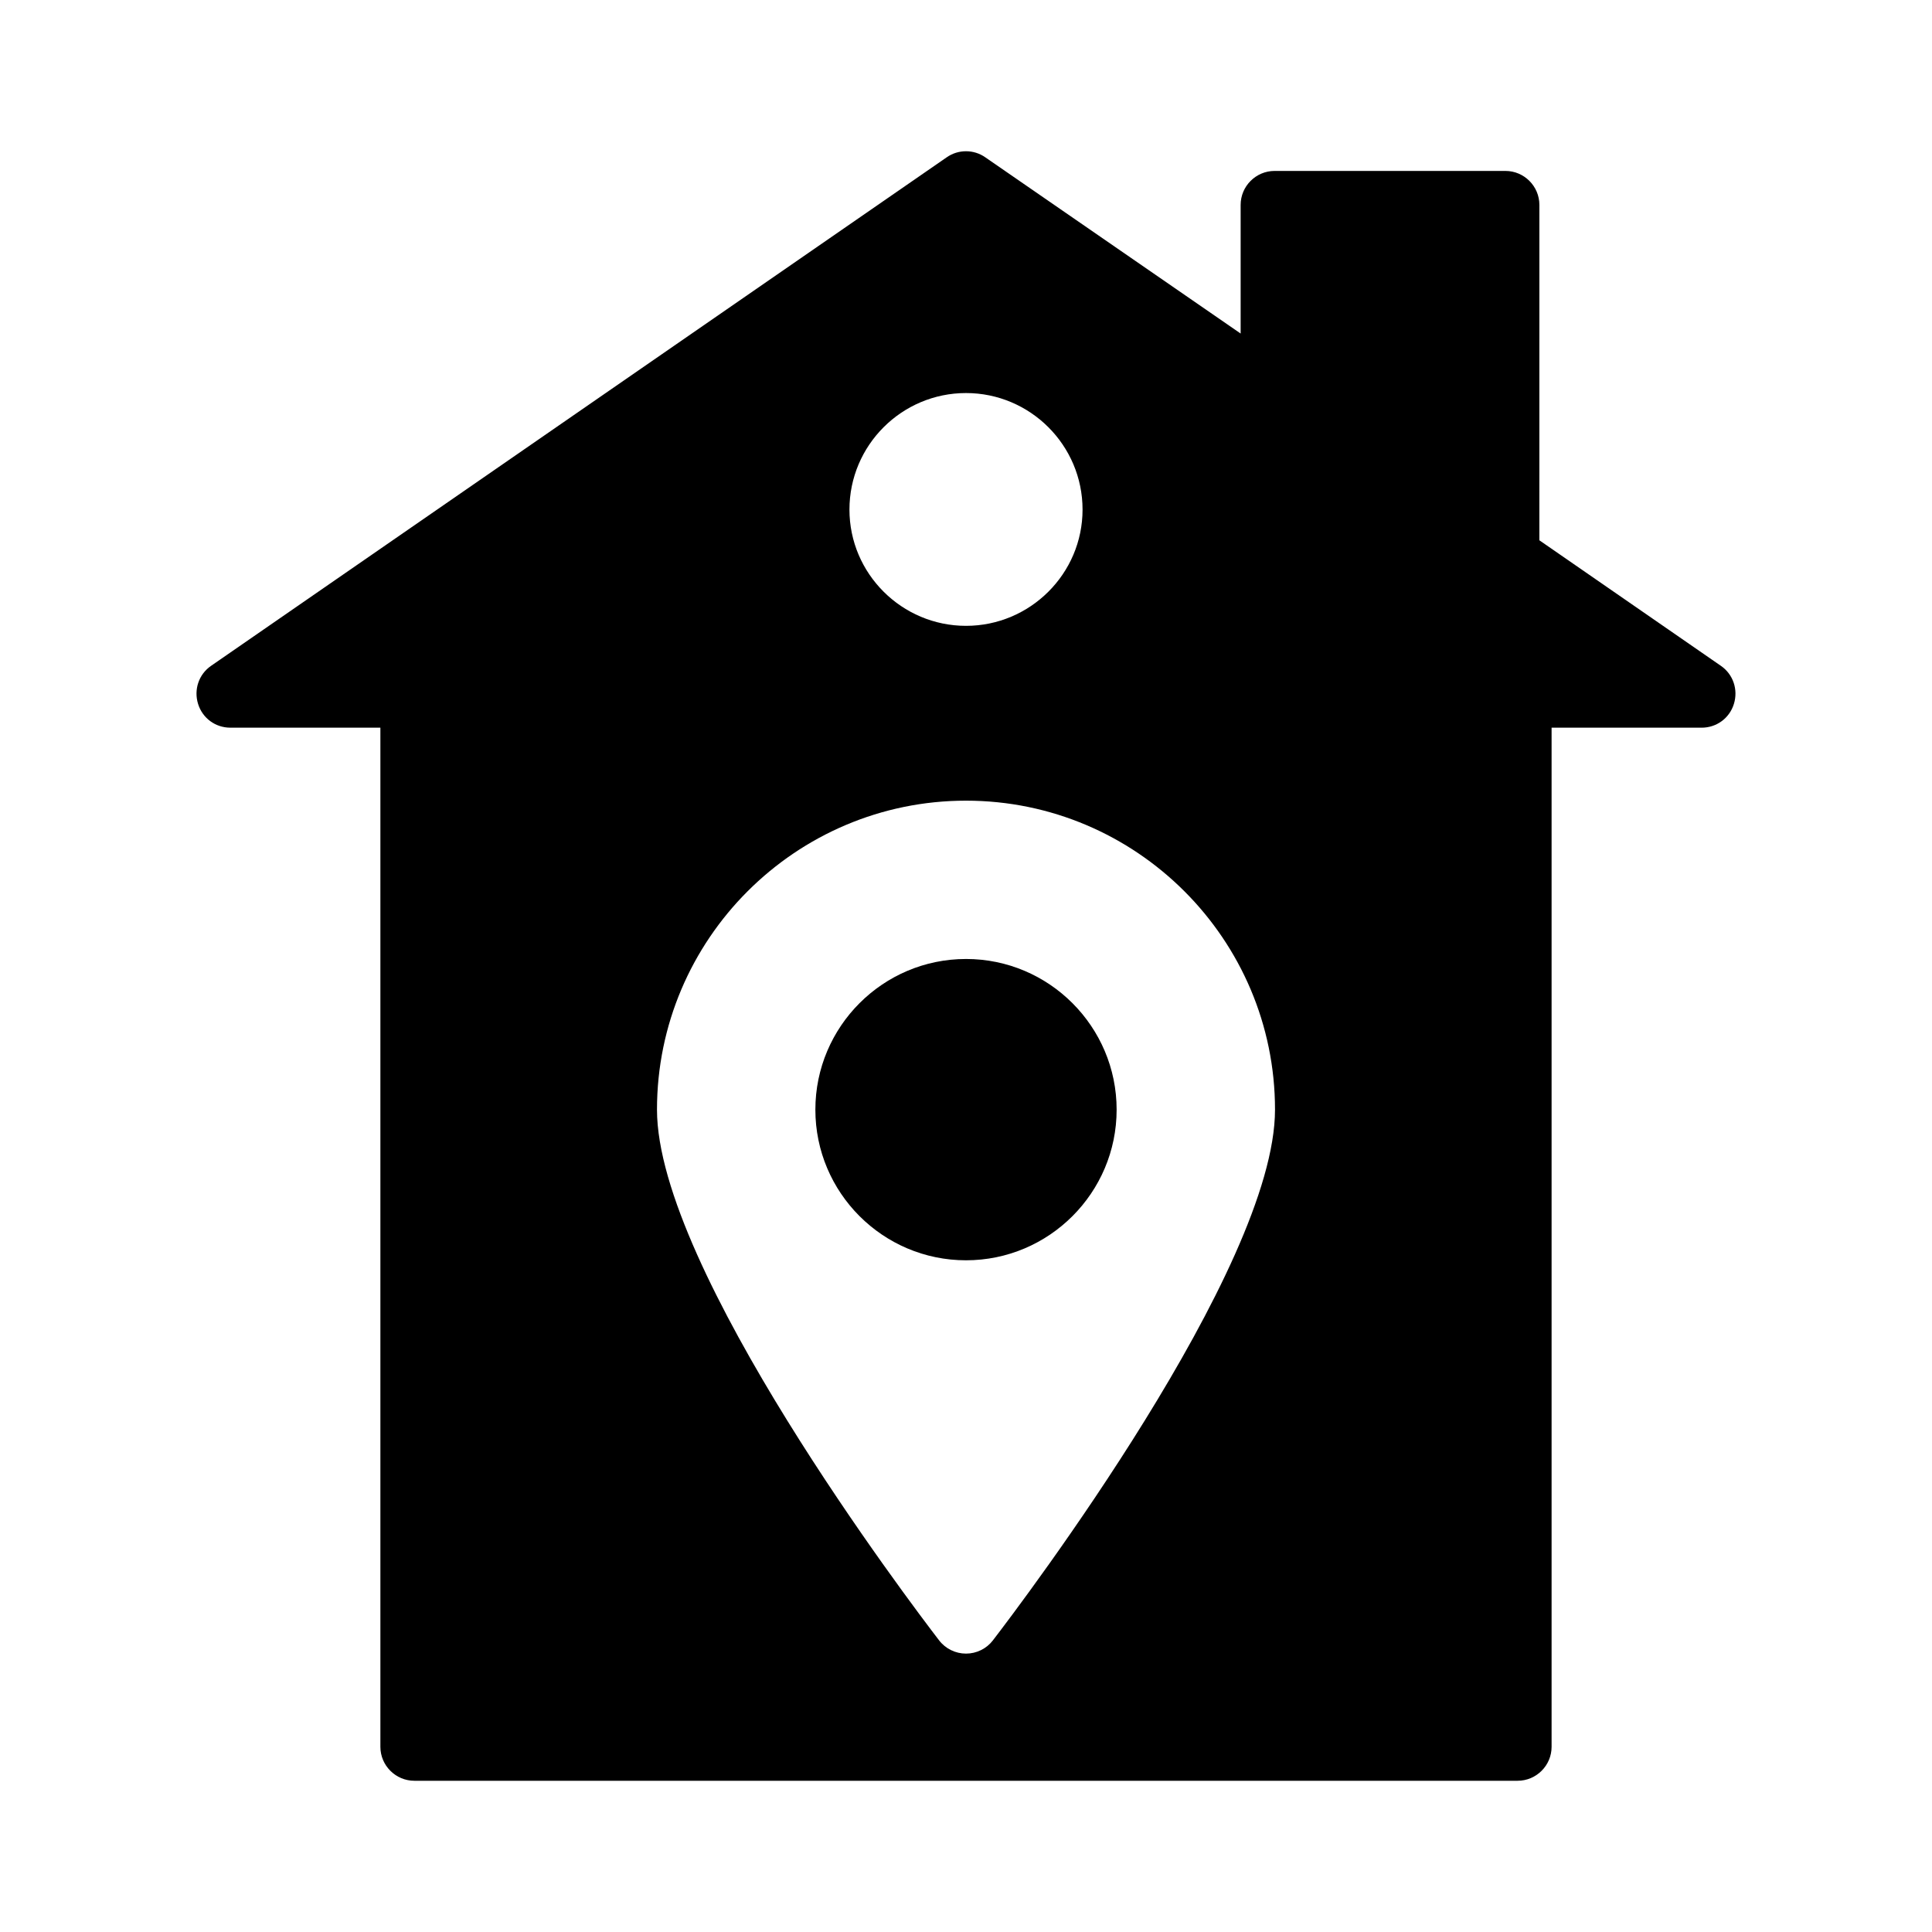 <?xml version="1.0" encoding="UTF-8"?>
<!-- Uploaded to: SVG Repo, www.svgrepo.com, Generator: SVG Repo Mixer Tools -->
<svg fill="#000000" width="800px" height="800px" version="1.1" viewBox="144 144 512 512" xmlns="http://www.w3.org/2000/svg">
 <g>
  <path d="m400 398.14c-22.016 0-39.918 17.918-39.918 39.93-0.004 22.016 17.902 39.922 39.918 39.922s39.918-17.906 39.918-39.918c0-22.016-17.906-39.934-39.918-39.934z"/>
  <path d="m600.08 320.47-48.133-33.289 0.004-88.887c0-4.949-4.047-8.996-8.996-8.996h-61.176c-4.949 0-8.996 4.047-8.996 8.996v34.098l-67.656-46.691c-3.059-2.16-7.195-2.16-10.258 0l-194.96 134.77c-3.238 2.25-4.59 6.297-3.418 10.074 1.168 3.777 4.59 6.297 8.547 6.297l39.766 0.004v270.08c0 4.949 4.047 8.996 8.996 8.996h292.39c4.949 0 8.996-4.047 8.996-8.996v-270.08h39.766c3.957 0 7.379-2.519 8.547-6.297 1.168-3.781-0.184-7.828-3.422-10.078zm-200.08-72.309c16.992 0 30.887 13.816 30.887 30.887 0 16.992-13.895 30.805-30.887 30.805s-30.887-13.816-30.887-30.805c0-17.07 13.895-30.887 30.887-30.887zm7.133 330.55c-1.699 2.211-4.34 3.512-7.133 3.512s-5.434-1.301-7.133-3.516c-7.652-9.965-74.758-98.539-74.758-140.64 0-45.148 36.738-81.883 81.891-81.883 45.156 0 81.891 36.734 81.891 81.883 0 42.102-67.105 130.68-74.758 140.64z"/>
 </g>
</svg>